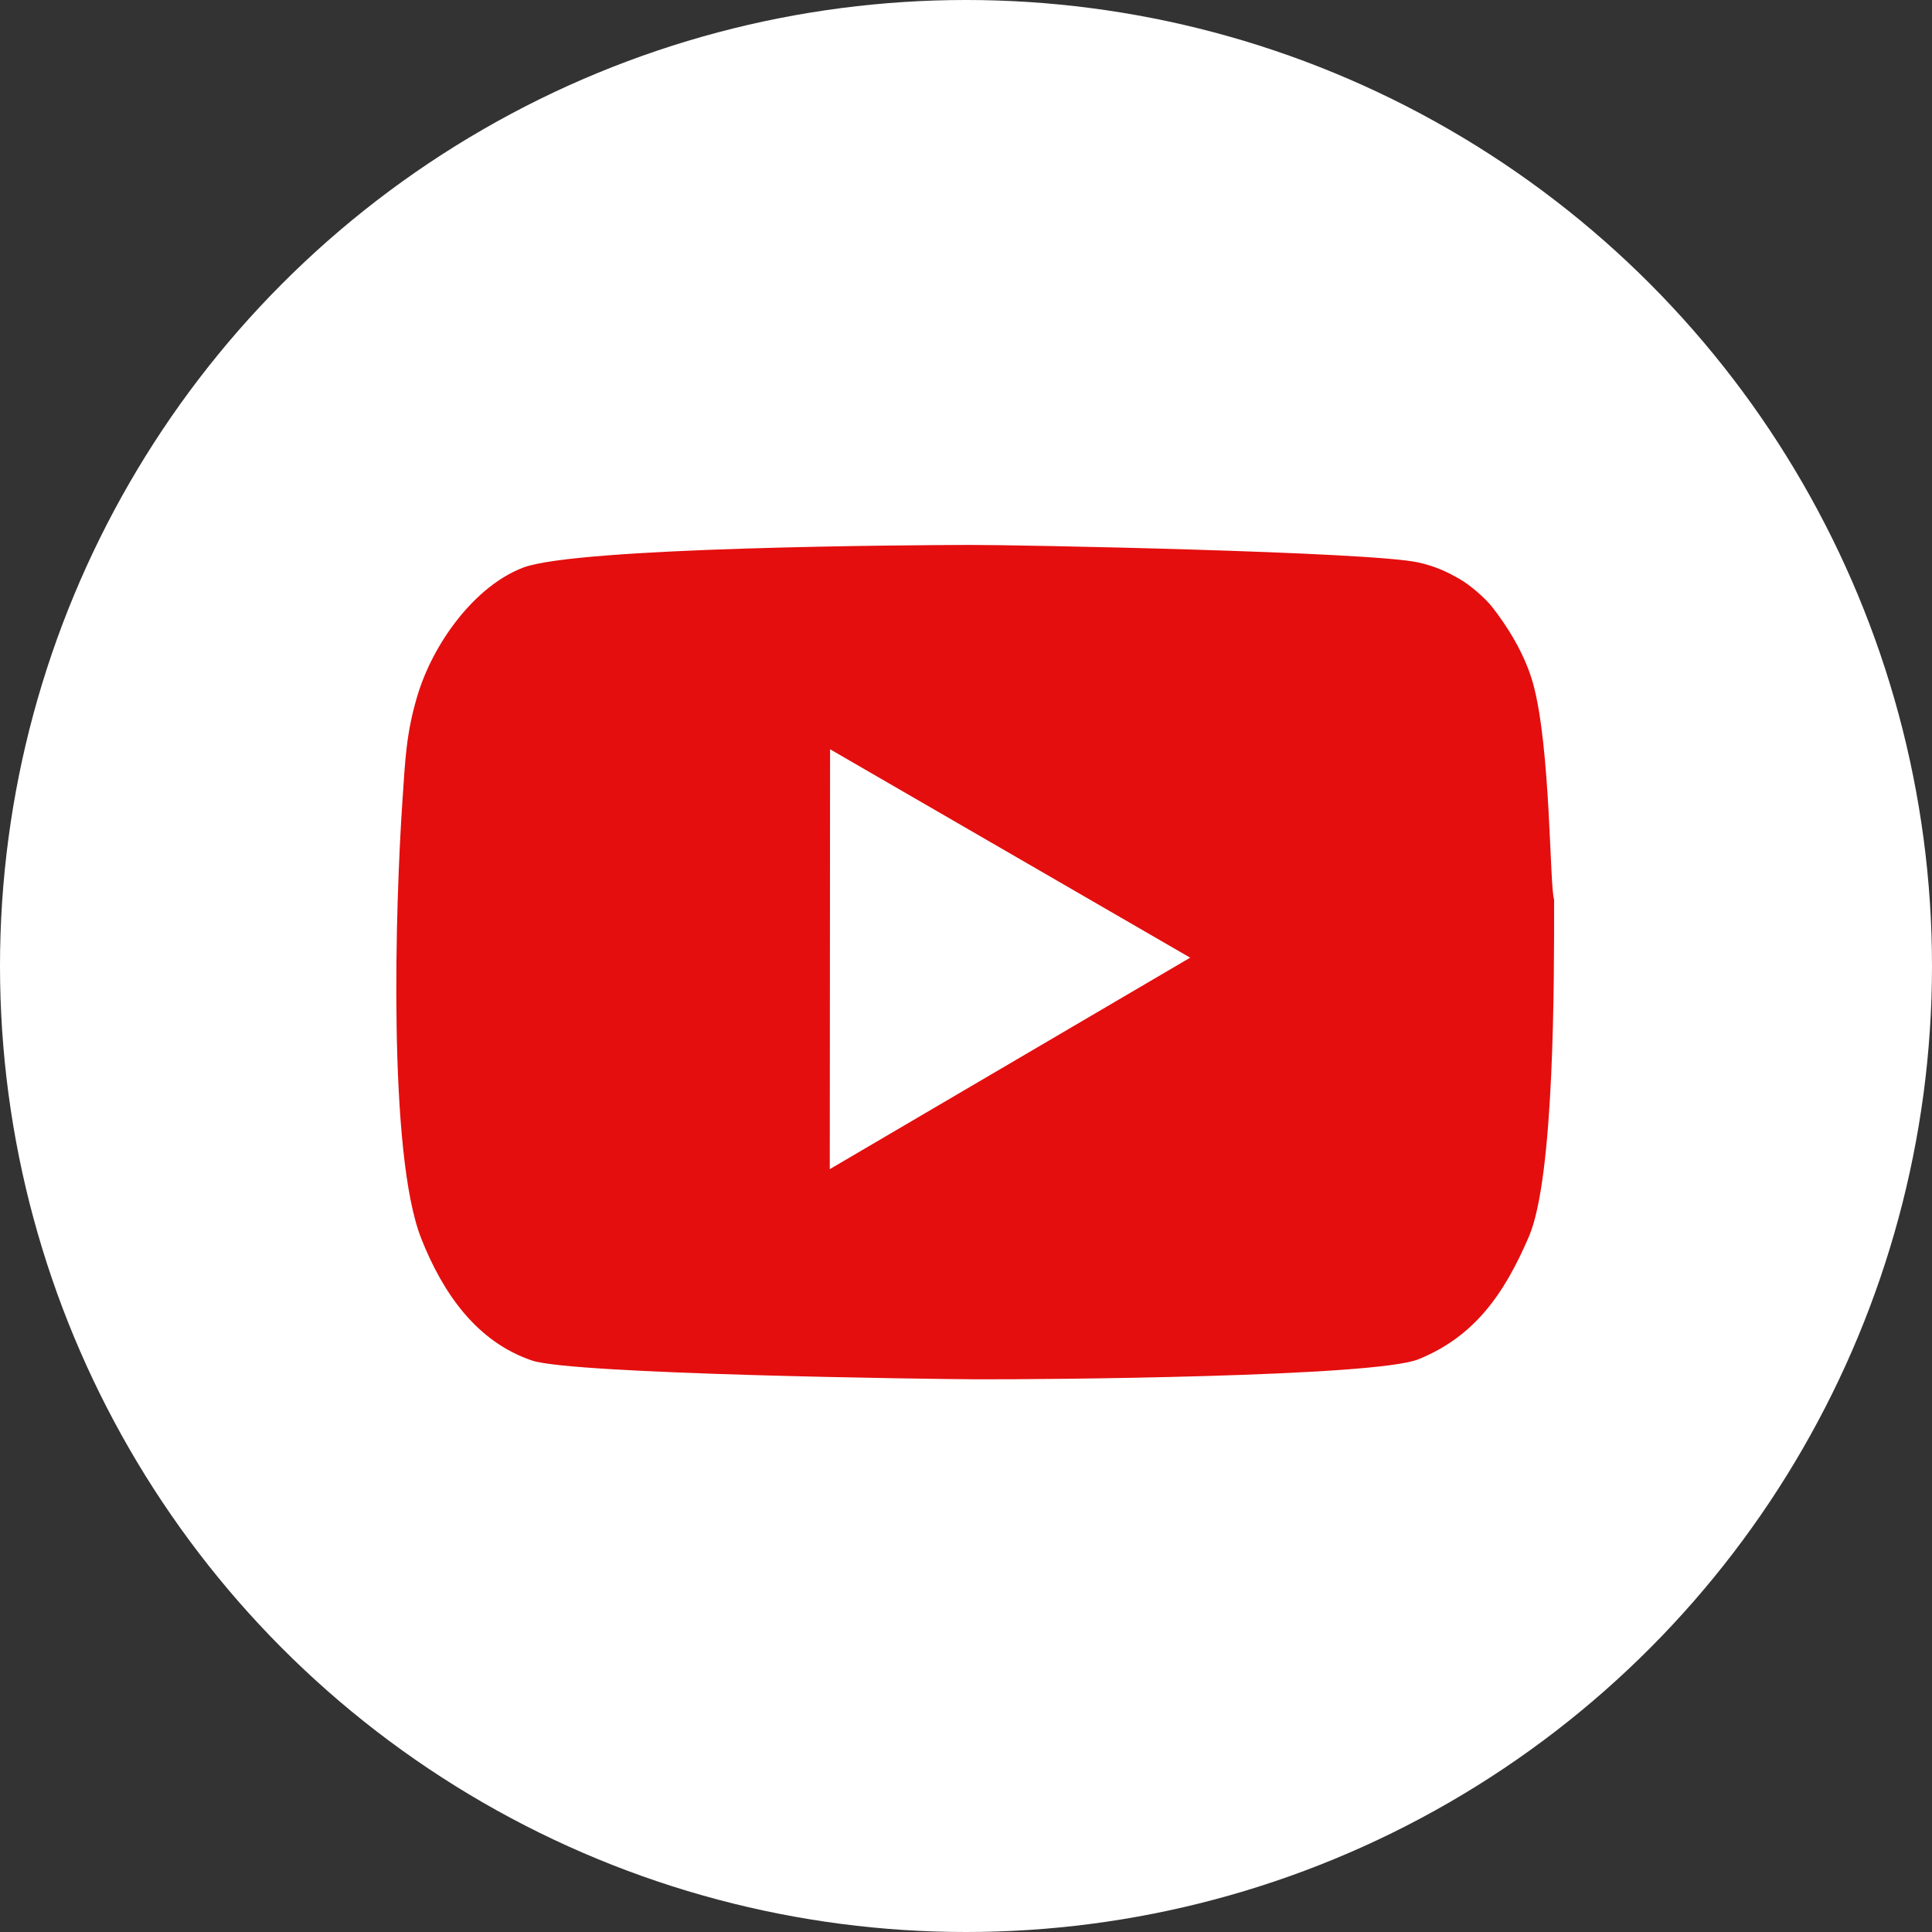 <?xml version="1.0" encoding="UTF-8"?> <svg xmlns="http://www.w3.org/2000/svg" width="39" height="39" viewBox="0 0 39 39" fill="none"><rect x="0" y="0" width="39" height="39" fill="#333333" stroke="none"/> <circle cx="19.5" cy="19.5" r="19.5" fill="white"></circle> <path fill-rule="evenodd" clip-rule="evenodd" d="M16.75 23.602L16.756 15.125L24.025 19.332L16.75 23.601V23.602ZM8.502 24.999C8.943 26.11 9.622 27.085 10.739 27.464C11.56 27.743 18.805 27.84 19.717 27.843C21.075 27.848 27.753 27.796 28.632 27.439C29.758 26.983 30.359 26.134 30.862 24.965C31.382 23.756 31.372 19.774 31.372 18.159C31.28 17.907 31.306 15.087 30.945 13.79C30.777 13.191 30.417 12.627 30.115 12.245C29.982 12.076 29.684 11.815 29.468 11.69C29.204 11.539 28.973 11.431 28.637 11.355C27.68 11.138 20.537 10.997 19.568 11C18.388 11.003 11.652 11.042 10.56 11.458C9.591 11.827 8.742 12.974 8.421 14.06C8.198 14.814 8.18 15.336 8.124 16.162C7.98 18.266 7.828 23.298 8.503 24.999H8.502Z" fill="#E40E0E"></path> </svg> 